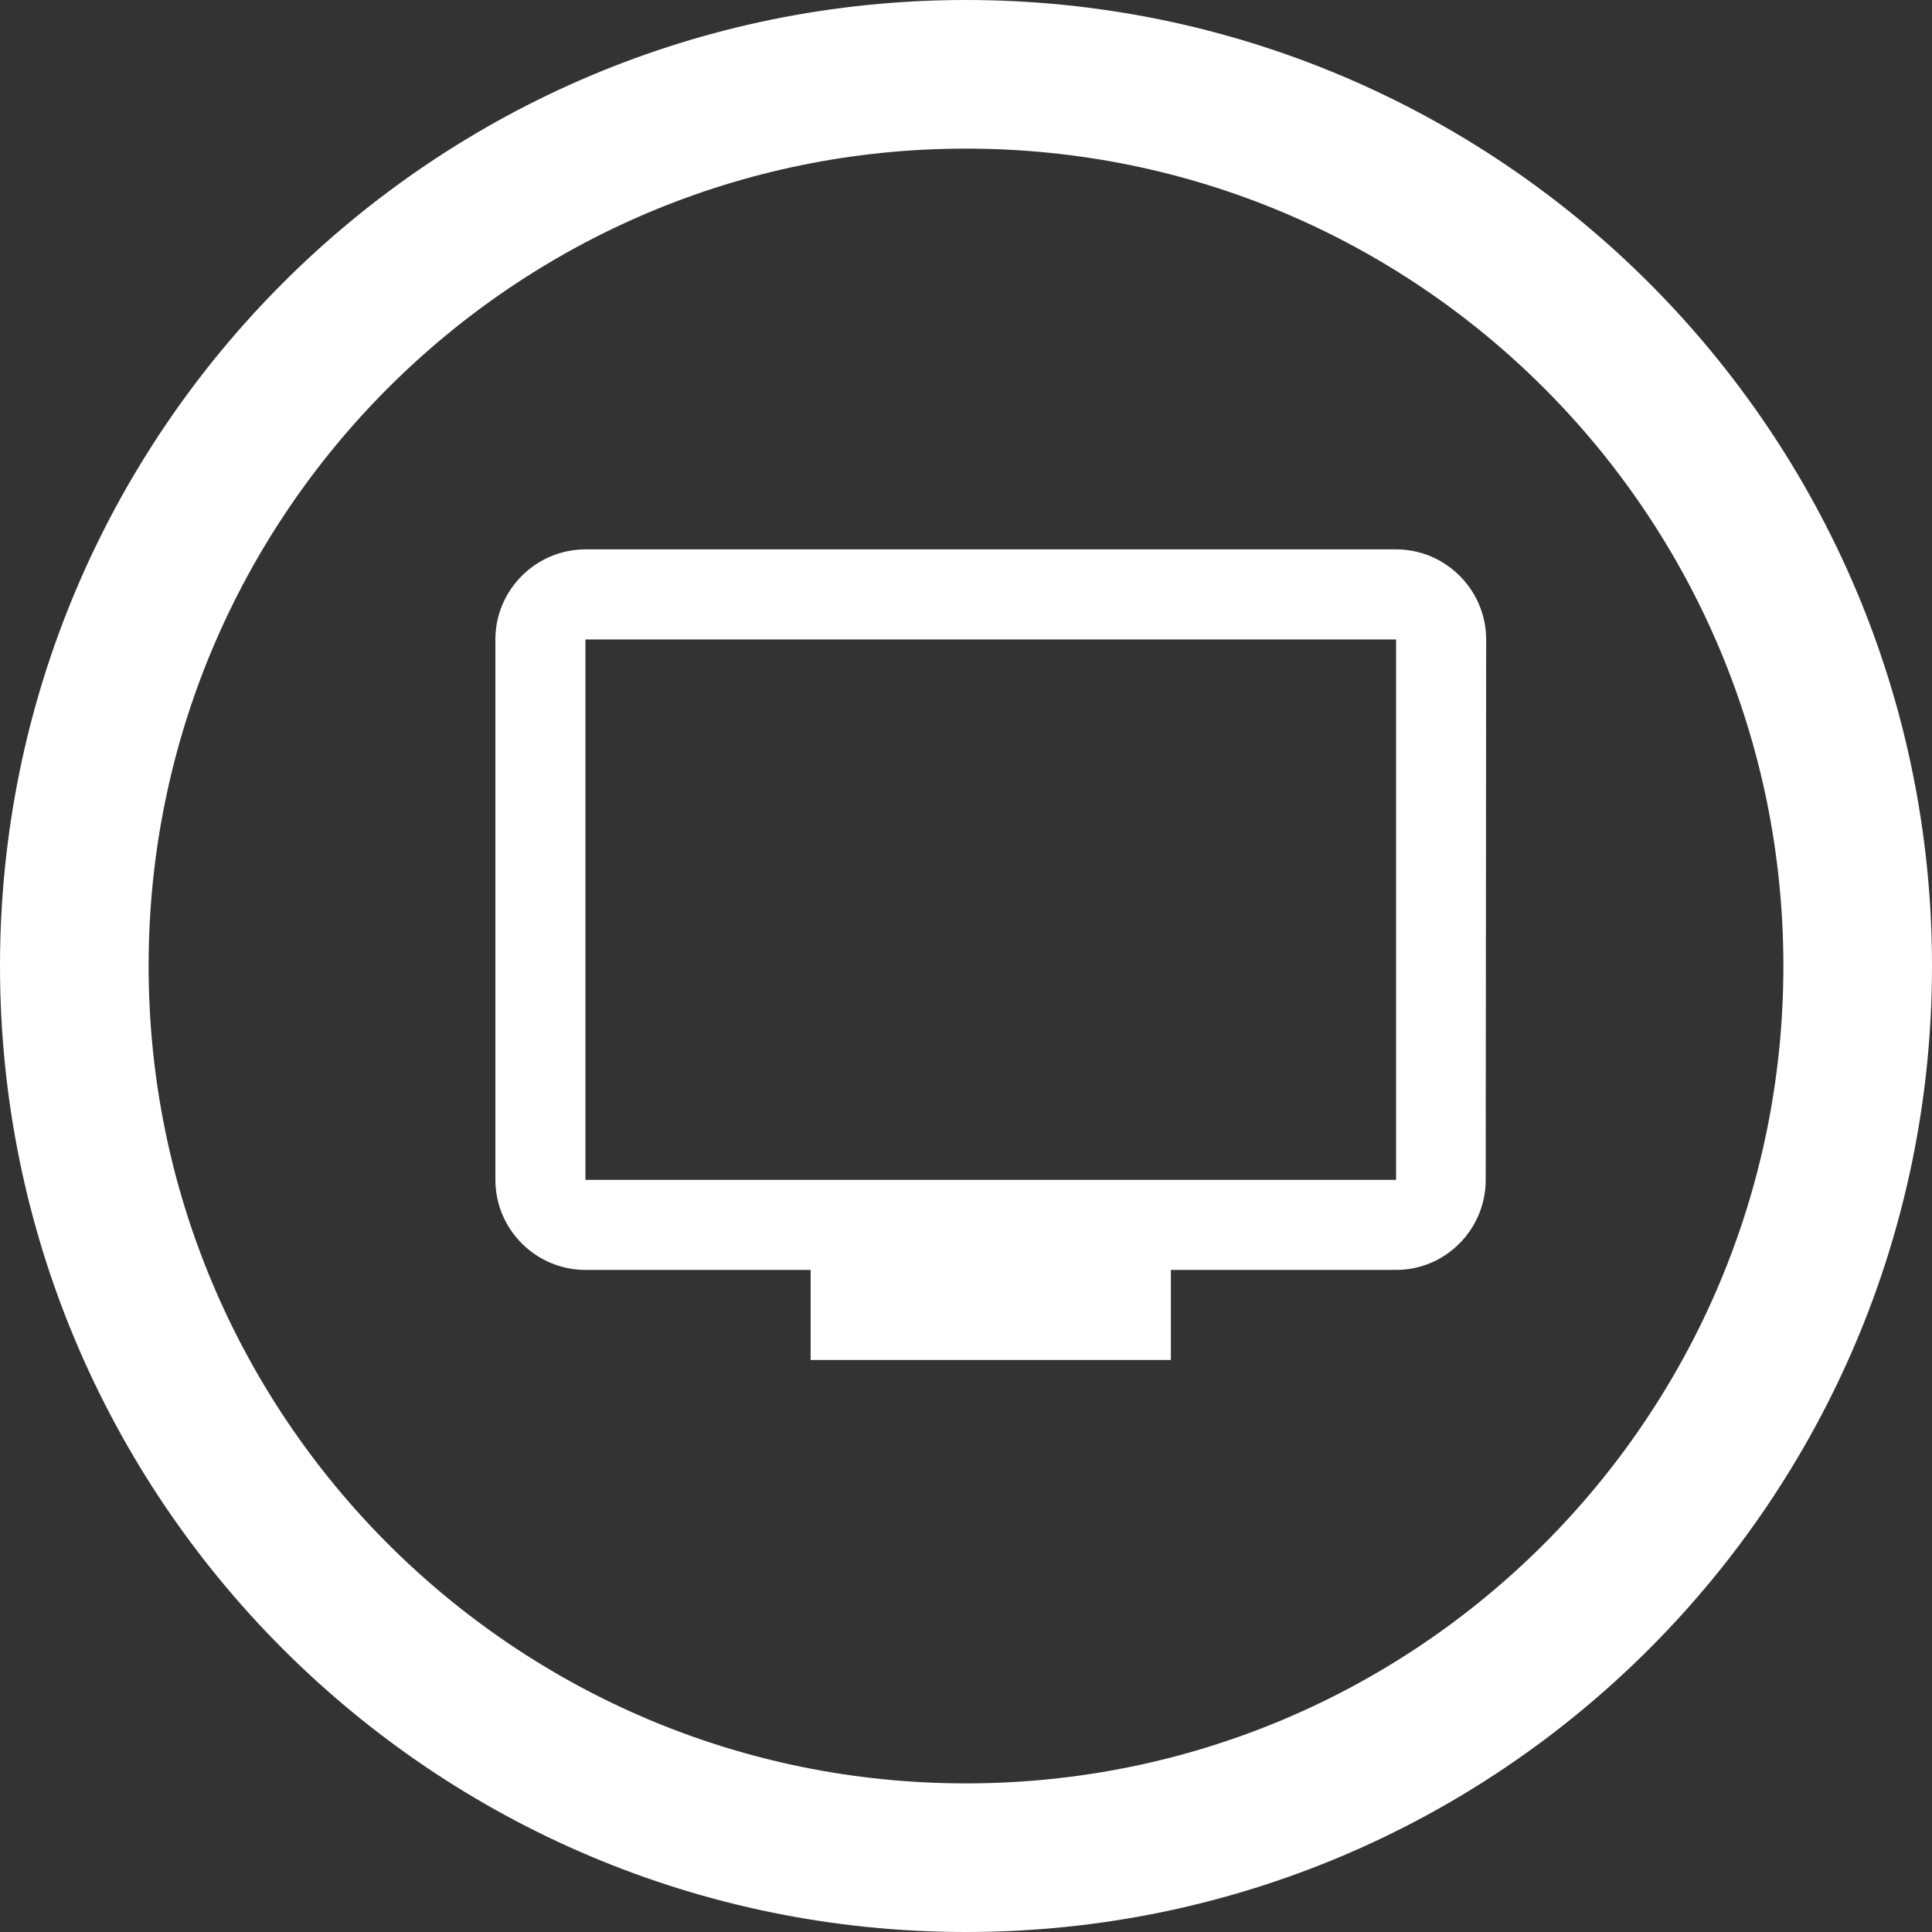 <svg width="39" height="39" viewBox="0 0 39 39" fill="none" xmlns="http://www.w3.org/2000/svg">
<rect x="0" y="0" width="39" height="39" fill="#333333" stroke="none"/>
<path fill-rule="evenodd" clip-rule="evenodd" d="M11.818 11.09H28.182C29.182 11.09 30 11.908 30 12.908L29.991 23.817C29.991 24.817 29.182 25.635 28.182 25.635H23.636V27.453H16.364V25.635H11.818C10.818 25.635 10 24.817 10 23.817V12.908C10 11.908 10.818 11.09 11.818 11.09ZM11.818 23.817H28.182V12.908H11.818V23.817Z" fill="white"/>
<path d="M1.5 19.5C1.5 9.559 9.559 1.5 19.5 1.5C29.441 1.5 37.5 9.559 37.5 19.5C37.5 29.441 29.441 37.5 19.5 37.5C9.559 37.5 1.5 29.441 1.5 19.5Z" stroke="white" stroke-width="3"/>
</svg>
